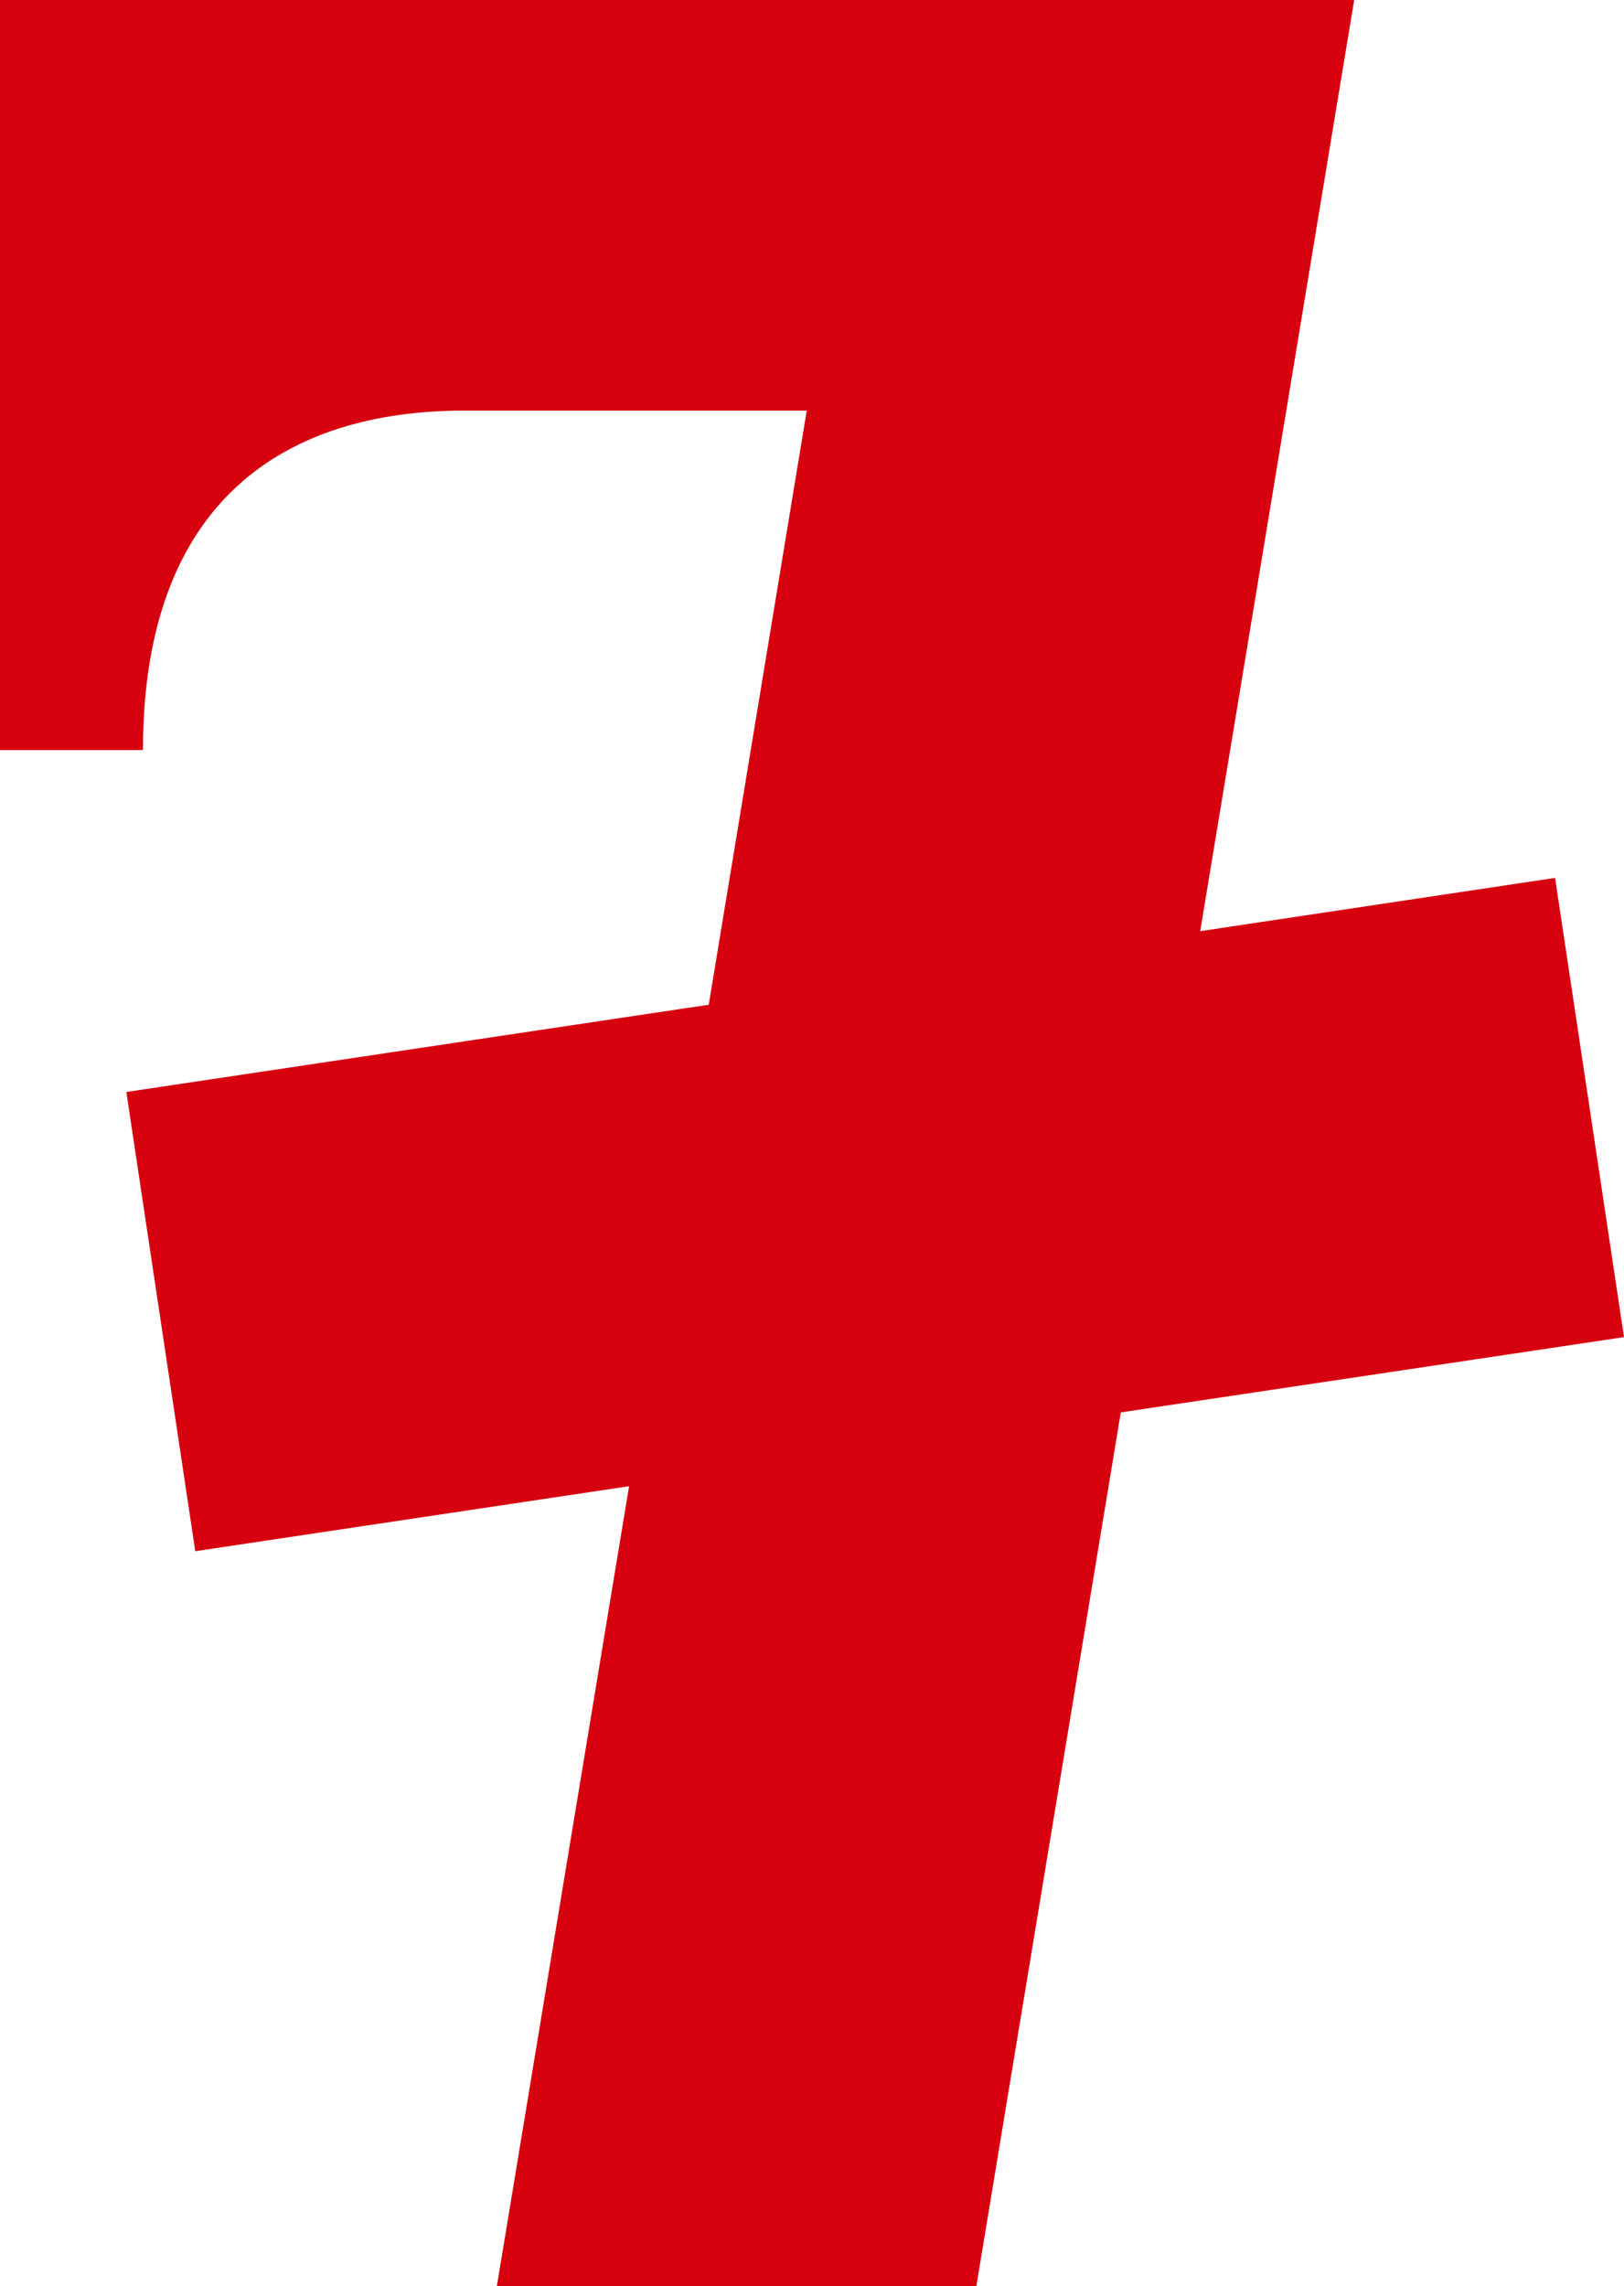 <?xml version="1.0" encoding="utf-8"?>
<!-- Generator: Adobe Illustrator 23.0.0, SVG Export Plug-In . SVG Version: 6.00 Build 0)  -->
<svg version="1.1" id="图层_1" xmlns="http://www.w3.org/2000/svg" xmlns:xlink="http://www.w3.org/1999/xlink" x="0px" y="0px"
	 viewBox="0 0 66.45 93.54" style="enable-background:new 0 0 66.45 93.54;" xml:space="preserve">
<style type="text/css">
	.st0{fill:#D7000F;}
</style>
<path class="st0" d="M66.45,54.71l-2.82-18.79l-14.52,2.18L55.41,0H0v30.69h5.85c0-10.23,5.85-13.89,13.15-13.89
	c3.65,0,14.01,0,14.01,0L29,41.11L5.17,44.68l2.82,18.79l17.75-2.66l-5.41,32.73h19.62l5.91-35.75L66.45,54.71z"/>
</svg>
